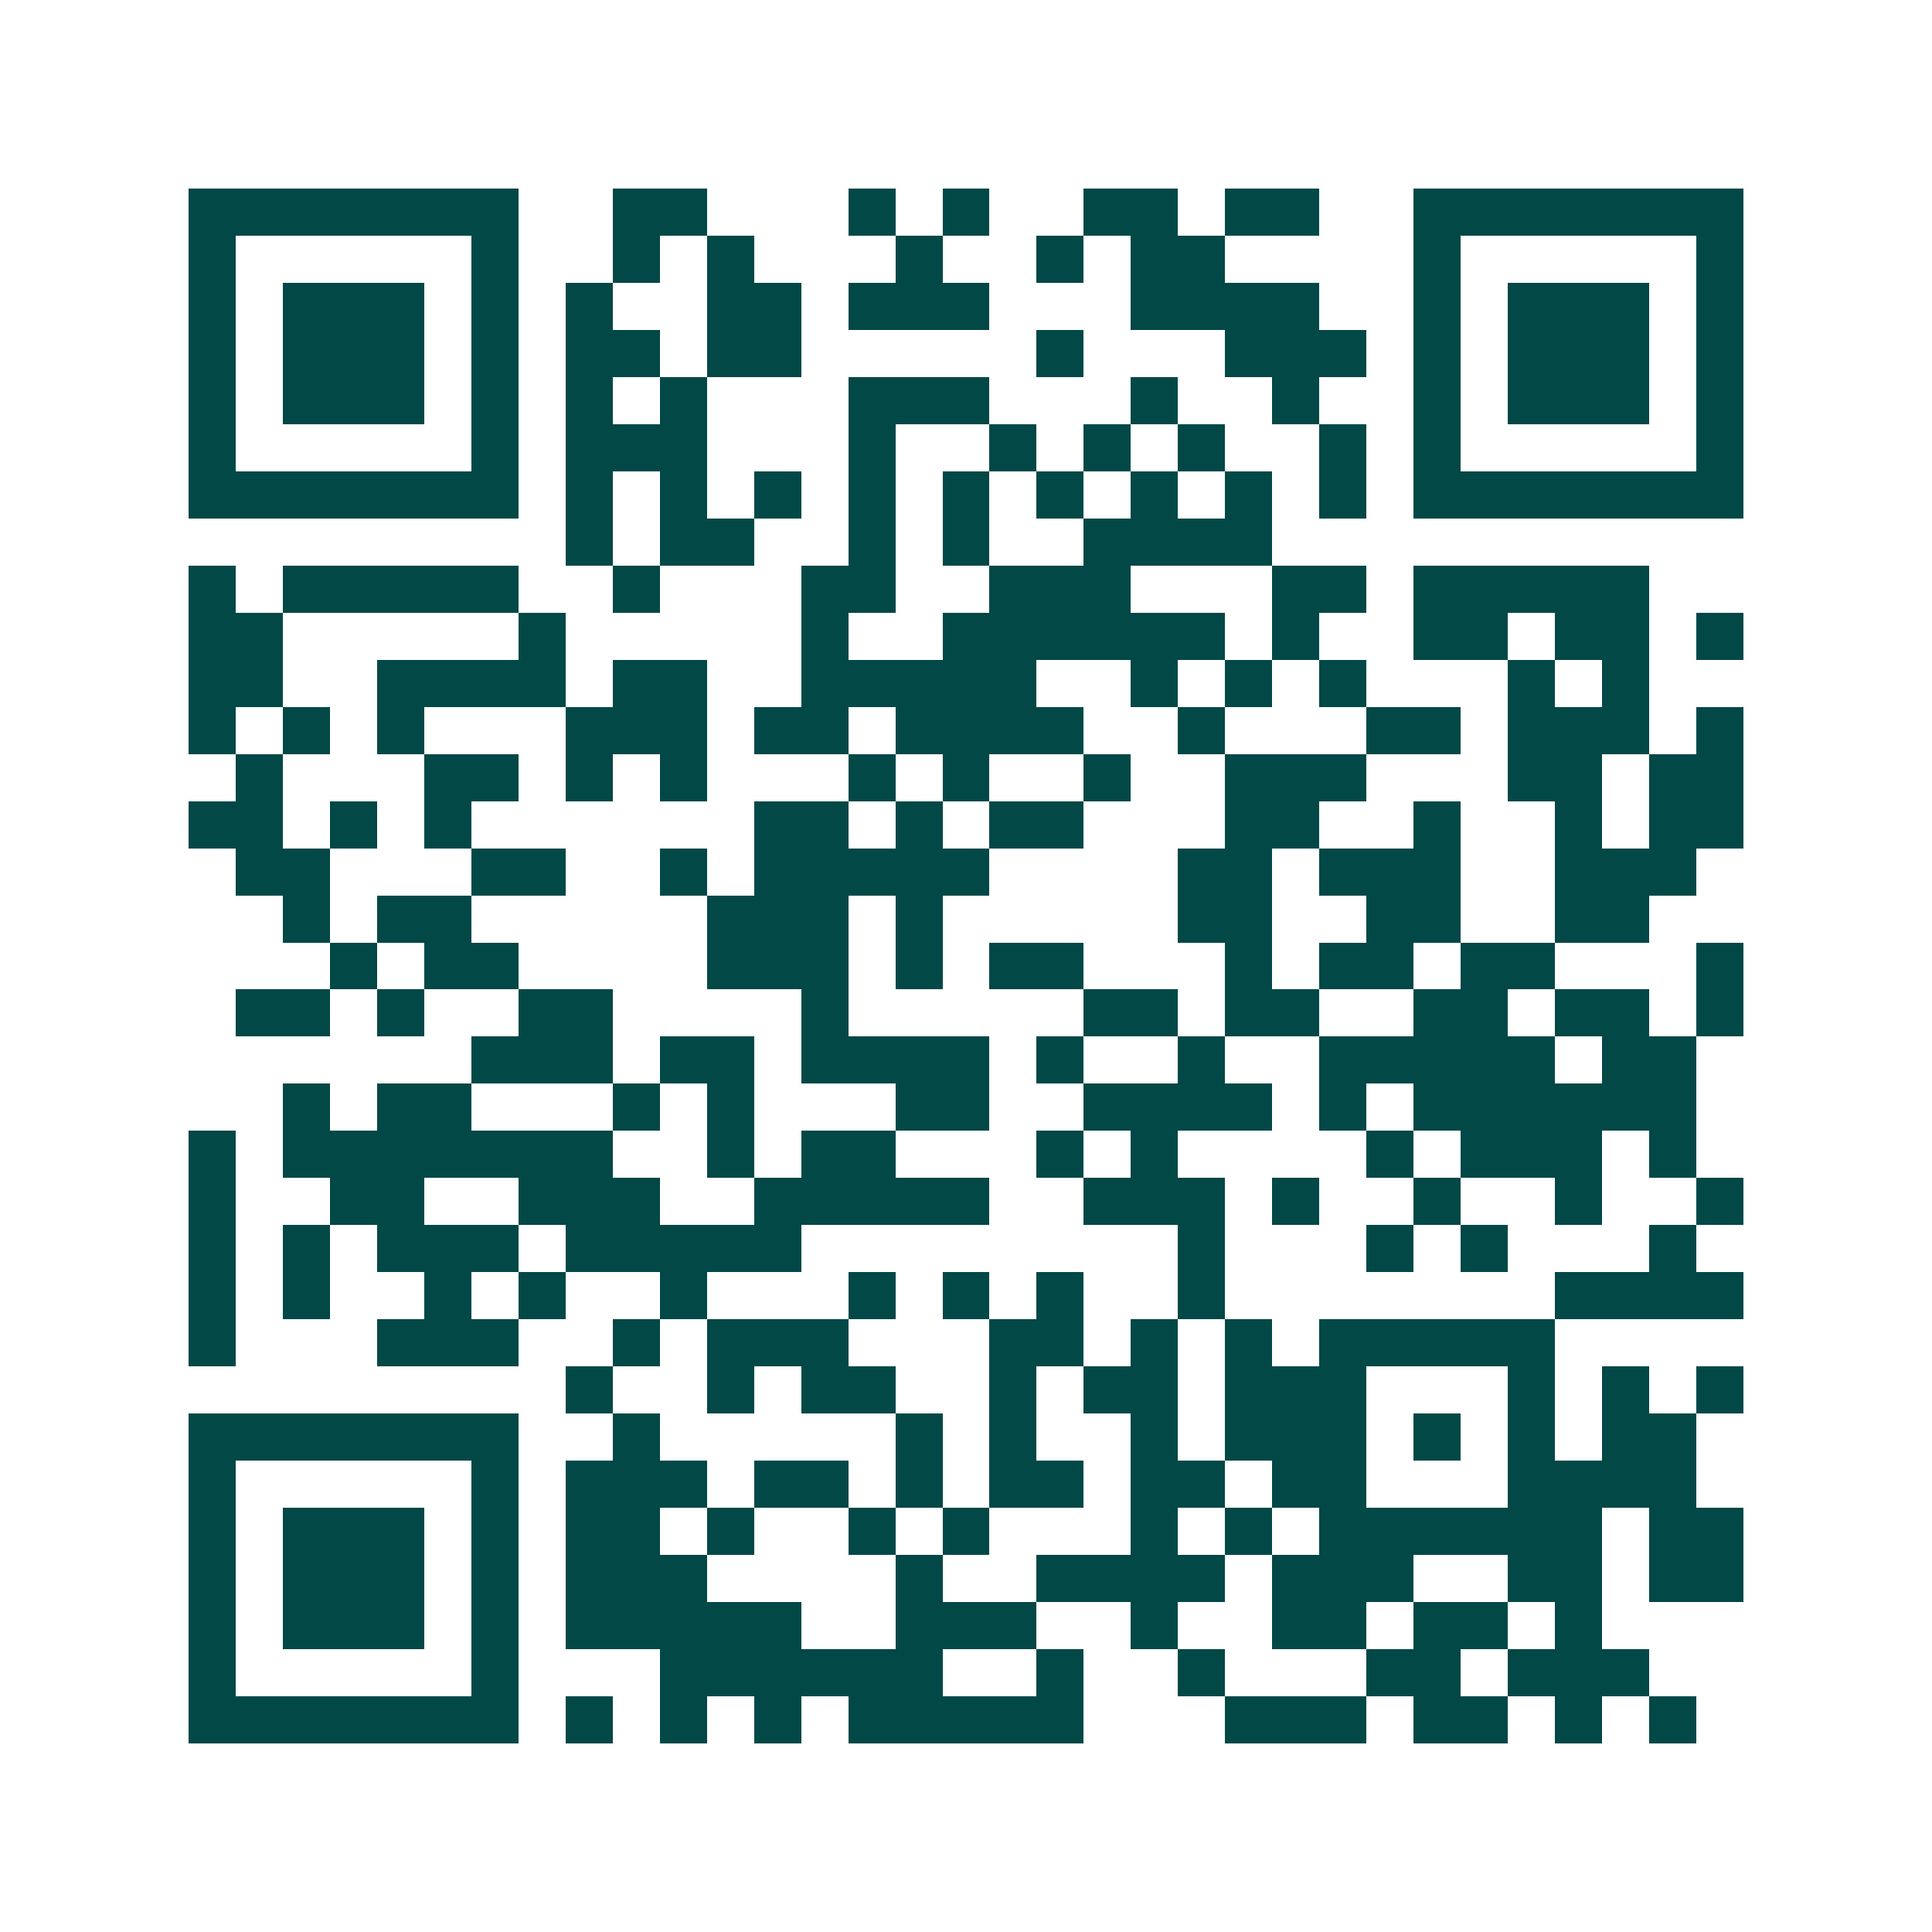 <svg xmlns="http://www.w3.org/2000/svg" width="200" height="200" viewBox="0 0 41 41" shape-rendering="crispEdges"><path fill="#ffffff" d="M0 0h41v41H0z"/><path stroke="#014847" d="M4 4.5h7m2 0h2m3 0h1m1 0h1m2 0h2m1 0h2m2 0h7M4 5.5h1m5 0h1m2 0h1m1 0h1m3 0h1m2 0h1m1 0h2m4 0h1m5 0h1M4 6.5h1m1 0h3m1 0h1m1 0h1m2 0h2m1 0h3m3 0h4m2 0h1m1 0h3m1 0h1M4 7.5h1m1 0h3m1 0h1m1 0h2m1 0h2m5 0h1m3 0h3m1 0h1m1 0h3m1 0h1M4 8.5h1m1 0h3m1 0h1m1 0h1m1 0h1m3 0h3m3 0h1m2 0h1m2 0h1m1 0h3m1 0h1M4 9.5h1m5 0h1m1 0h3m3 0h1m2 0h1m1 0h1m1 0h1m2 0h1m1 0h1m5 0h1M4 10.5h7m1 0h1m1 0h1m1 0h1m1 0h1m1 0h1m1 0h1m1 0h1m1 0h1m1 0h1m1 0h7M12 11.5h1m1 0h2m2 0h1m1 0h1m2 0h4M4 12.5h1m1 0h5m2 0h1m3 0h2m2 0h3m3 0h2m1 0h5M4 13.5h2m5 0h1m5 0h1m2 0h6m1 0h1m2 0h2m1 0h2m1 0h1M4 14.5h2m2 0h4m1 0h2m2 0h5m2 0h1m1 0h1m1 0h1m3 0h1m1 0h1M4 15.5h1m1 0h1m1 0h1m3 0h3m1 0h2m1 0h4m2 0h1m3 0h2m1 0h3m1 0h1M5 16.5h1m3 0h2m1 0h1m1 0h1m3 0h1m1 0h1m2 0h1m2 0h3m3 0h2m1 0h2M4 17.5h2m1 0h1m1 0h1m6 0h2m1 0h1m1 0h2m3 0h2m2 0h1m2 0h1m1 0h2M5 18.5h2m3 0h2m2 0h1m1 0h5m4 0h2m1 0h3m2 0h3M6 19.5h1m1 0h2m5 0h3m1 0h1m5 0h2m2 0h2m2 0h2M7 20.5h1m1 0h2m4 0h3m1 0h1m1 0h2m3 0h1m1 0h2m1 0h2m3 0h1M5 21.5h2m1 0h1m2 0h2m4 0h1m5 0h2m1 0h2m2 0h2m1 0h2m1 0h1M10 22.5h3m1 0h2m1 0h4m1 0h1m2 0h1m2 0h5m1 0h2M6 23.5h1m1 0h2m3 0h1m1 0h1m3 0h2m2 0h4m1 0h1m1 0h6M4 24.5h1m1 0h7m2 0h1m1 0h2m3 0h1m1 0h1m4 0h1m1 0h3m1 0h1M4 25.5h1m2 0h2m2 0h3m2 0h5m2 0h3m1 0h1m2 0h1m2 0h1m2 0h1M4 26.5h1m1 0h1m1 0h3m1 0h5m8 0h1m3 0h1m1 0h1m3 0h1M4 27.5h1m1 0h1m2 0h1m1 0h1m2 0h1m3 0h1m1 0h1m1 0h1m2 0h1m7 0h4M4 28.5h1m3 0h3m2 0h1m1 0h3m3 0h2m1 0h1m1 0h1m1 0h5M12 29.5h1m2 0h1m1 0h2m2 0h1m1 0h2m1 0h3m3 0h1m1 0h1m1 0h1M4 30.5h7m2 0h1m5 0h1m1 0h1m2 0h1m1 0h3m1 0h1m1 0h1m1 0h2M4 31.5h1m5 0h1m1 0h3m1 0h2m1 0h1m1 0h2m1 0h2m1 0h2m3 0h4M4 32.5h1m1 0h3m1 0h1m1 0h2m1 0h1m2 0h1m1 0h1m3 0h1m1 0h1m1 0h6m1 0h2M4 33.5h1m1 0h3m1 0h1m1 0h3m4 0h1m2 0h4m1 0h3m2 0h2m1 0h2M4 34.5h1m1 0h3m1 0h1m1 0h5m2 0h3m2 0h1m2 0h2m1 0h2m1 0h1M4 35.5h1m5 0h1m3 0h6m2 0h1m2 0h1m3 0h2m1 0h3M4 36.5h7m1 0h1m1 0h1m1 0h1m1 0h5m3 0h3m1 0h2m1 0h1m1 0h1"/></svg>
